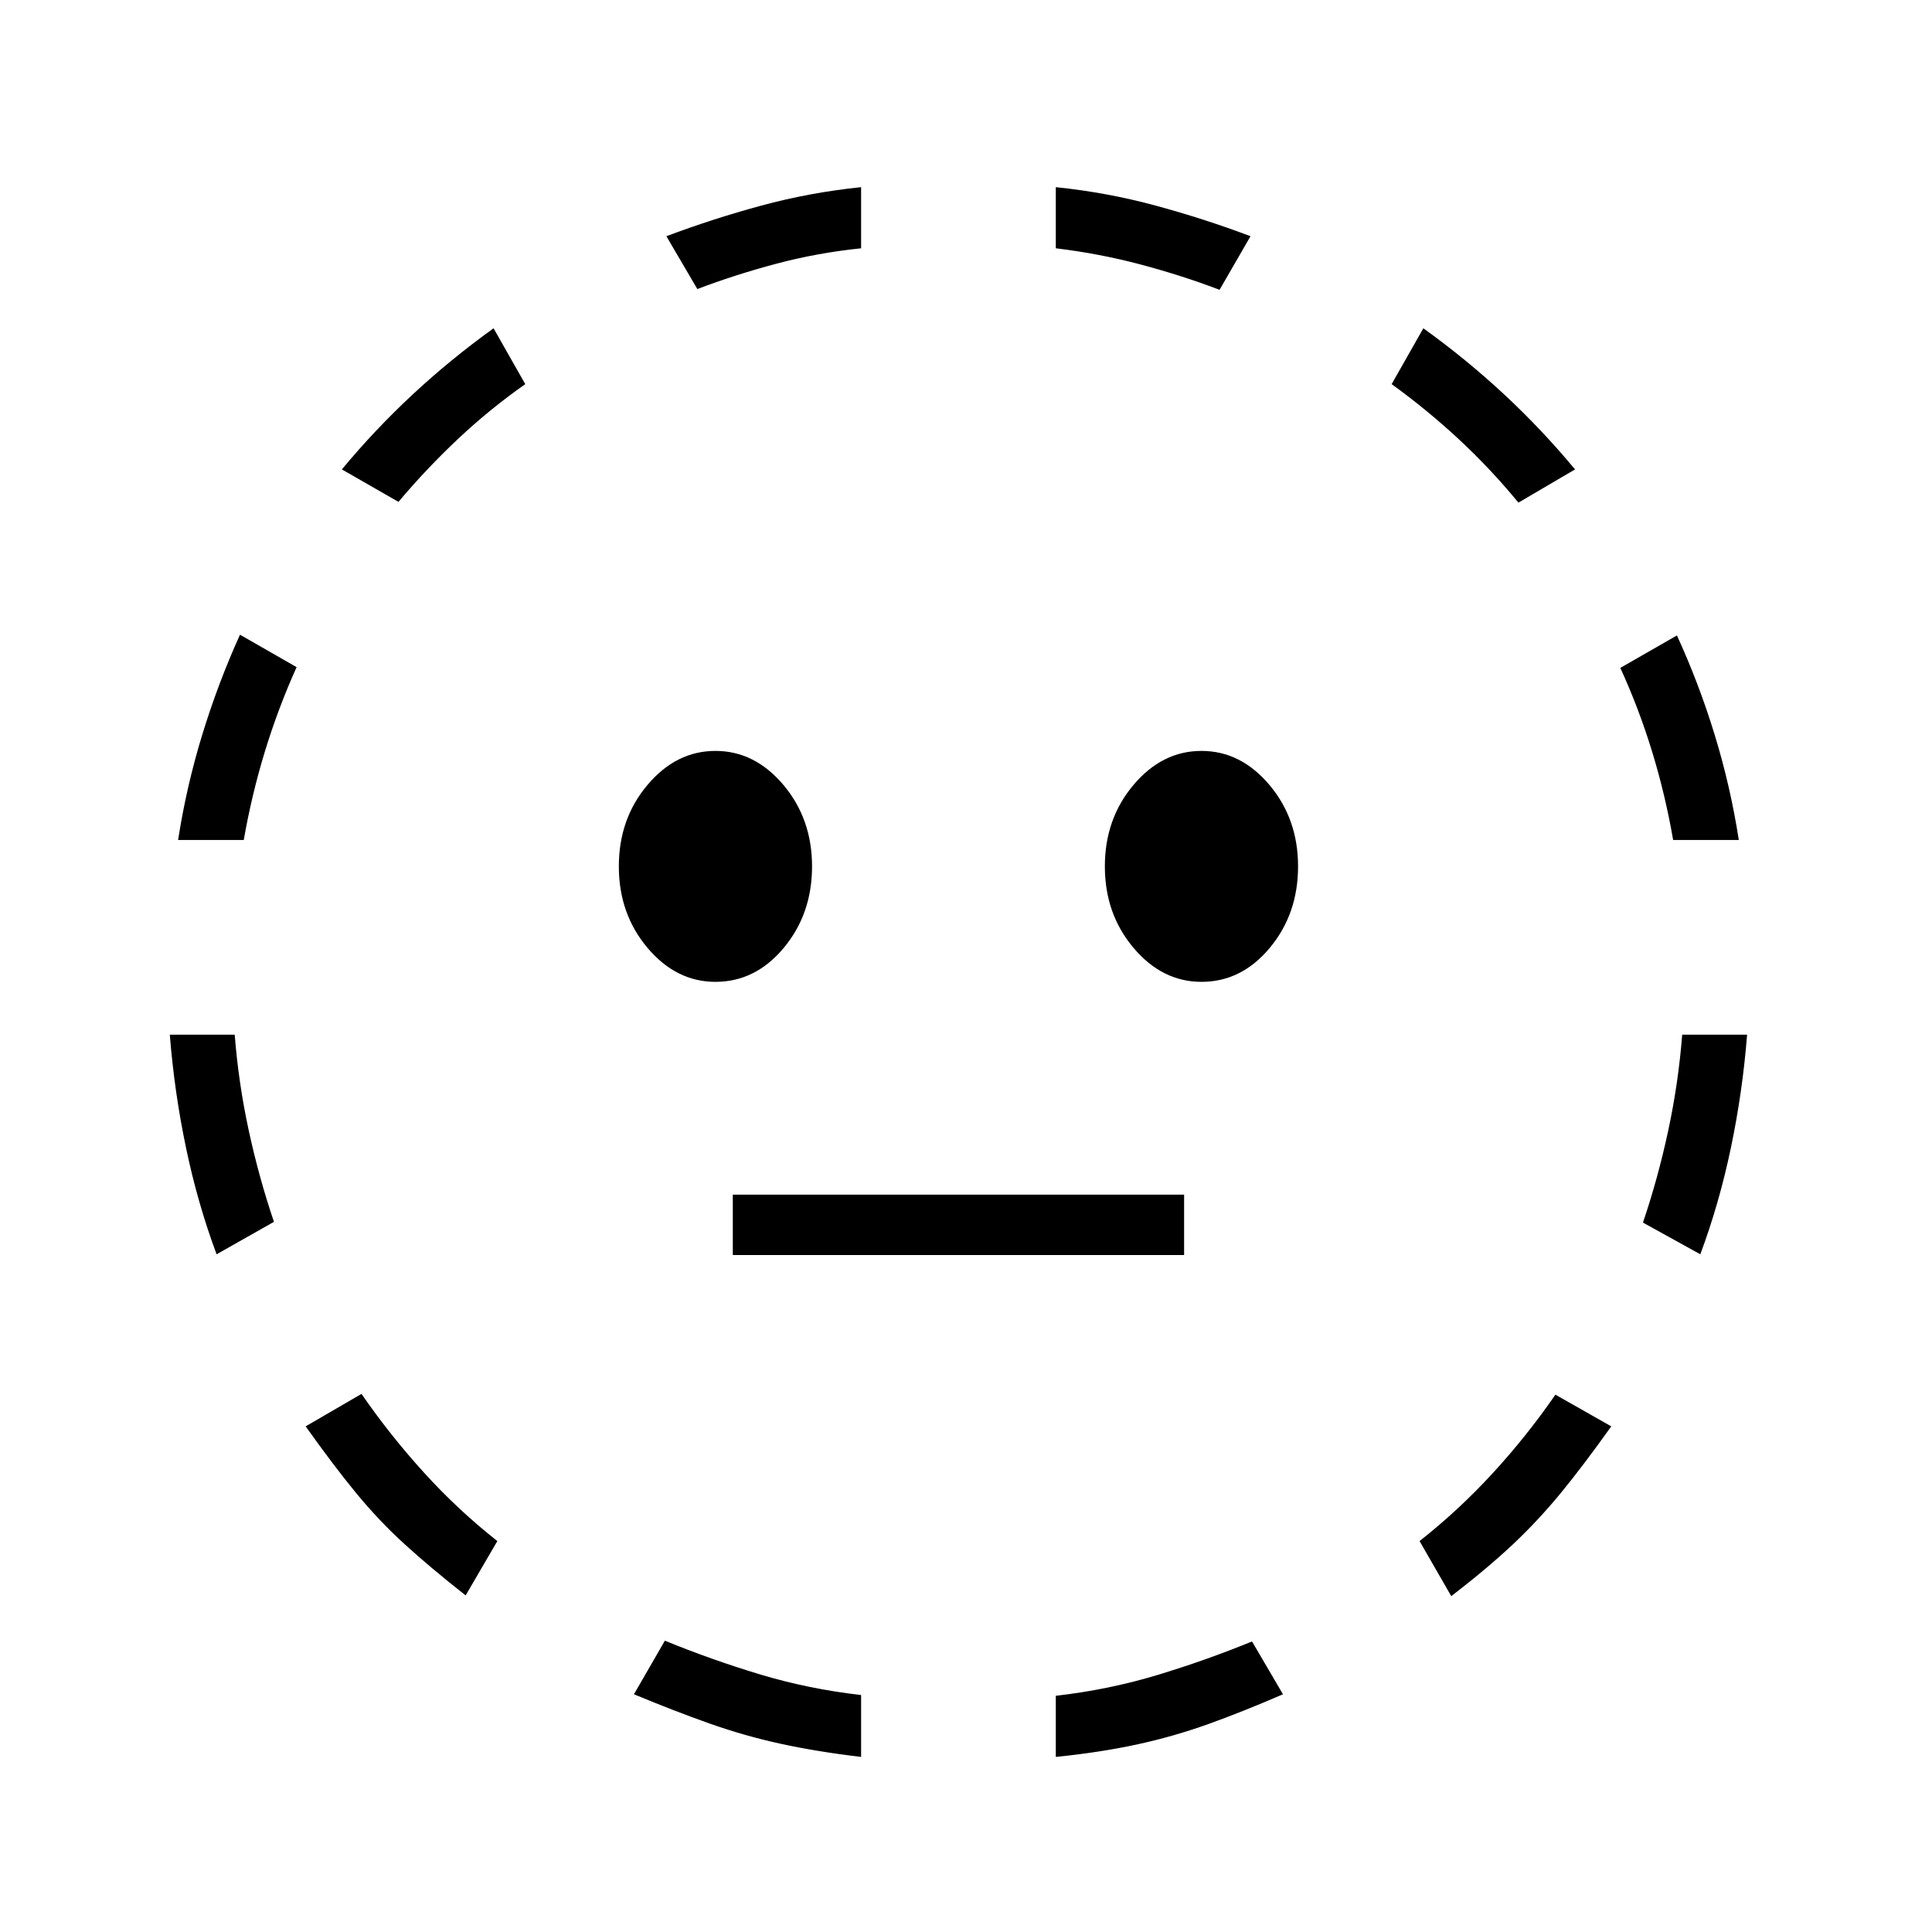 <?xml version="1.0" standalone="no"?>
<!DOCTYPE svg PUBLIC "-//W3C//DTD SVG 1.1//EN" "http://www.w3.org/Graphics/SVG/1.1/DTD/svg11.dtd" >
<svg xmlns="http://www.w3.org/2000/svg" xmlns:xlink="http://www.w3.org/1999/xlink" version="1.1" viewBox="30 -350 2560 2560">
   <path fill="currentColor"
d="M1622 951q-52 0 -90 -45t-38 -108t38 -108t90 -45t90 45t38 108t-37.5 108t-90.5 45zM647 1764q-47 -37 -81 -68t-64 -67.5t-67 -88.5l74 -43q38 55 83 104.5t97 90.5zM1171 1978q-59 -7 -107 -17.5t-94.5 -27t-99.5 -38.5l41 -71q61 25 125.5 44.5t134.5 27.5v82z
M317 1312q-25 -67 -40.5 -141t-21.5 -150h86q5 64 18.5 126.5t33.5 121.5zM1429 1978v-81q70 -8 134.5 -27.5t125.5 -44.5l41 70q-53 23 -99 39.5t-94.5 27t-107.5 16.5zM266 763q11 -71 32 -139.5t50 -132.5l75 43q-49 109 -70 229h-87zM1001 1313v-80h598v80h-598z
M978 951q-52 0 -90 -45t-38 -108t38 -108t90 -45t90 45t38 108t-37.5 108t-90.5 45zM954 33l-41 -70q61 -23 125.5 -40.5t132.5 -24.5v81q-58 6 -112.5 20.5t-104.5 33.5zM2283 1312l-76 -42q20 -59 33.5 -122t18.5 -127h86q-6 76 -21.5 150t-40.5 141zM1646 34
q-50 -19 -104.5 -33.5t-112.5 -21.5v-81q68 7 132.5 24.5t125.5 40.5zM2247 763q-21 -121 -70 -228l75 -43q29 63 50 131.5t32 139.5h-87zM2042 316q-37 -45 -79 -84t-89 -73l42 -74q114 82 201 187zM1953 1765l-42 -73q52 -41 97 -90t83 -104l74 42q-37 52 -67 88.5
t-63.5 68t-81.5 68.5zM558 315l-75 -43q87 -105 201 -187l42 74q-47 33 -89 72.5t-79 83.5z" />
</svg>
